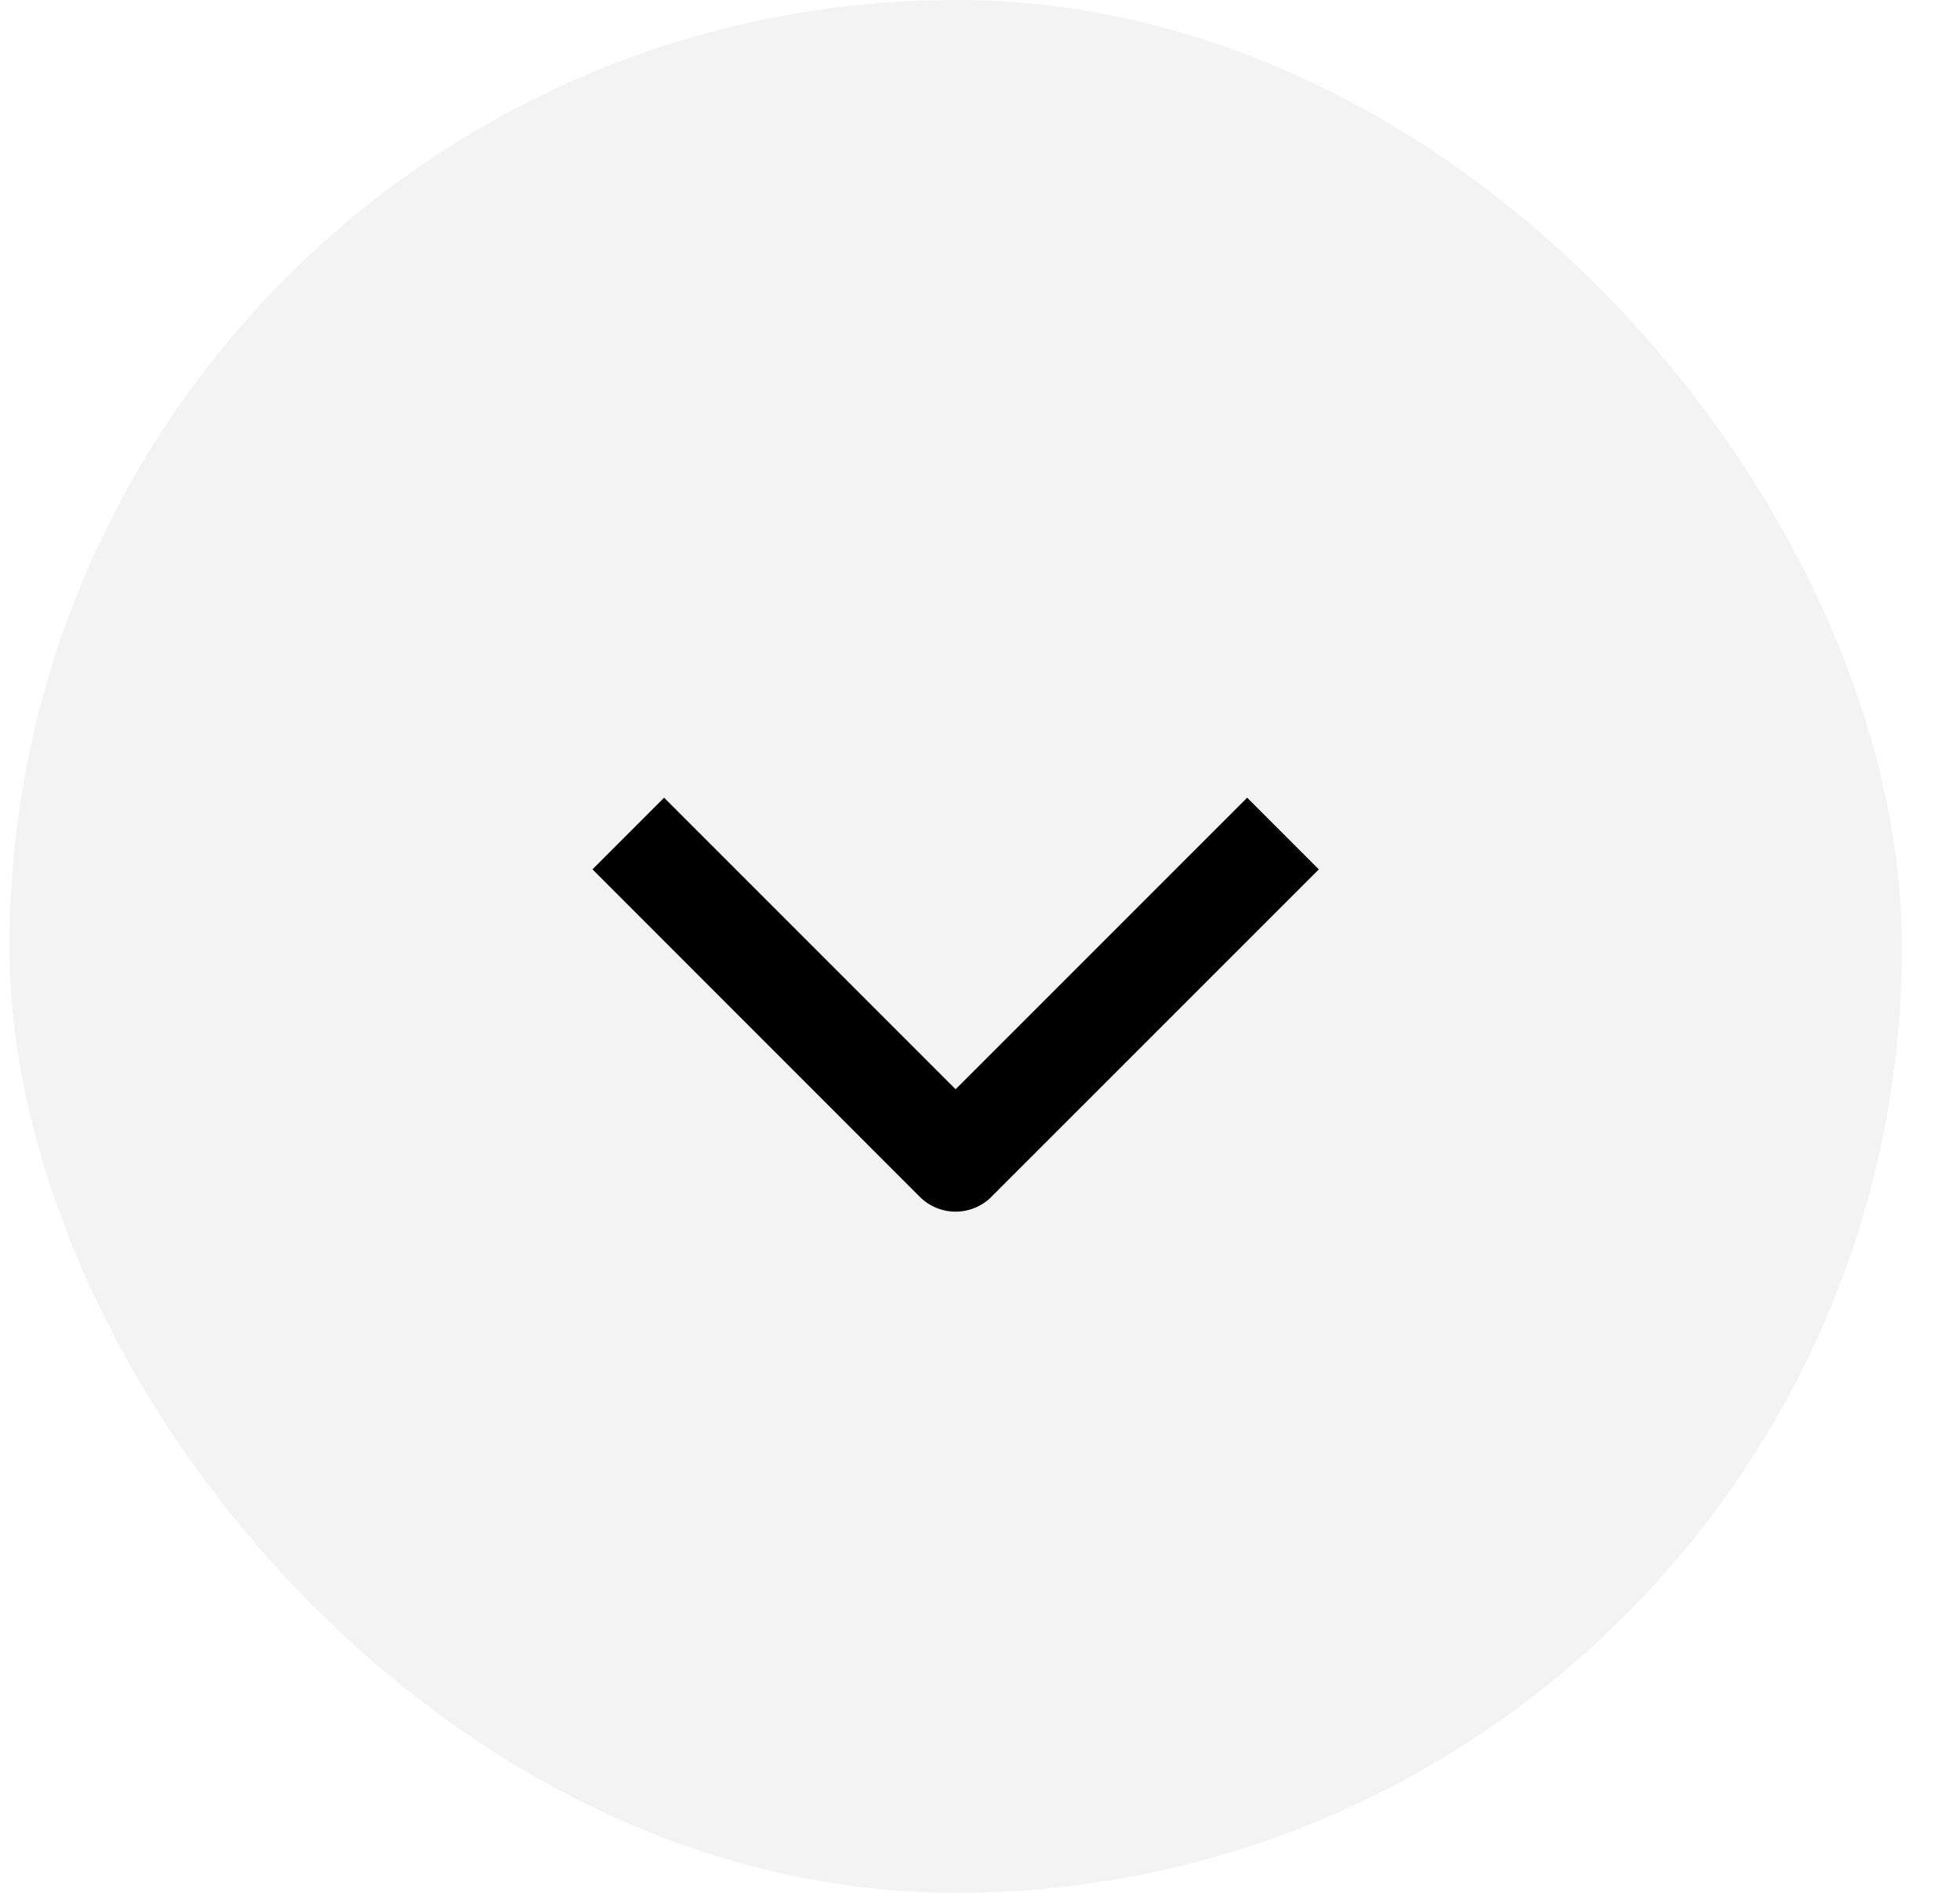 <svg width="29" height="28" viewBox="0 0 29 28" fill="none" xmlns="http://www.w3.org/2000/svg"><g fill="#000"><rect x=".141" width="28" height="28" rx="14" fill-opacity=".05"/><path d="M19.513 12.86l-1.06-1.06-4.314 4.313L9.826 11.8l-1.06 1.06 4.843 4.844a.75.75 0 001.06 0l4.844-4.843z"/></g><defs><filter id="filter0_b_2166_595" x="-19.859" y="-20" width="68" height="68" filterUnits="userSpaceOnUse" color-interpolation-filters="sRGB"><feFlood flood-opacity="0" result="BackgroundImageFix"/><feGaussianBlur in="BackgroundImageFix" stdDeviation="10"/><feComposite in2="SourceAlpha" operator="in" result="effect1_backgroundBlur_2166_595"/><feBlend in="SourceGraphic" in2="effect1_backgroundBlur_2166_595" result="shape"/></filter></defs></svg>
